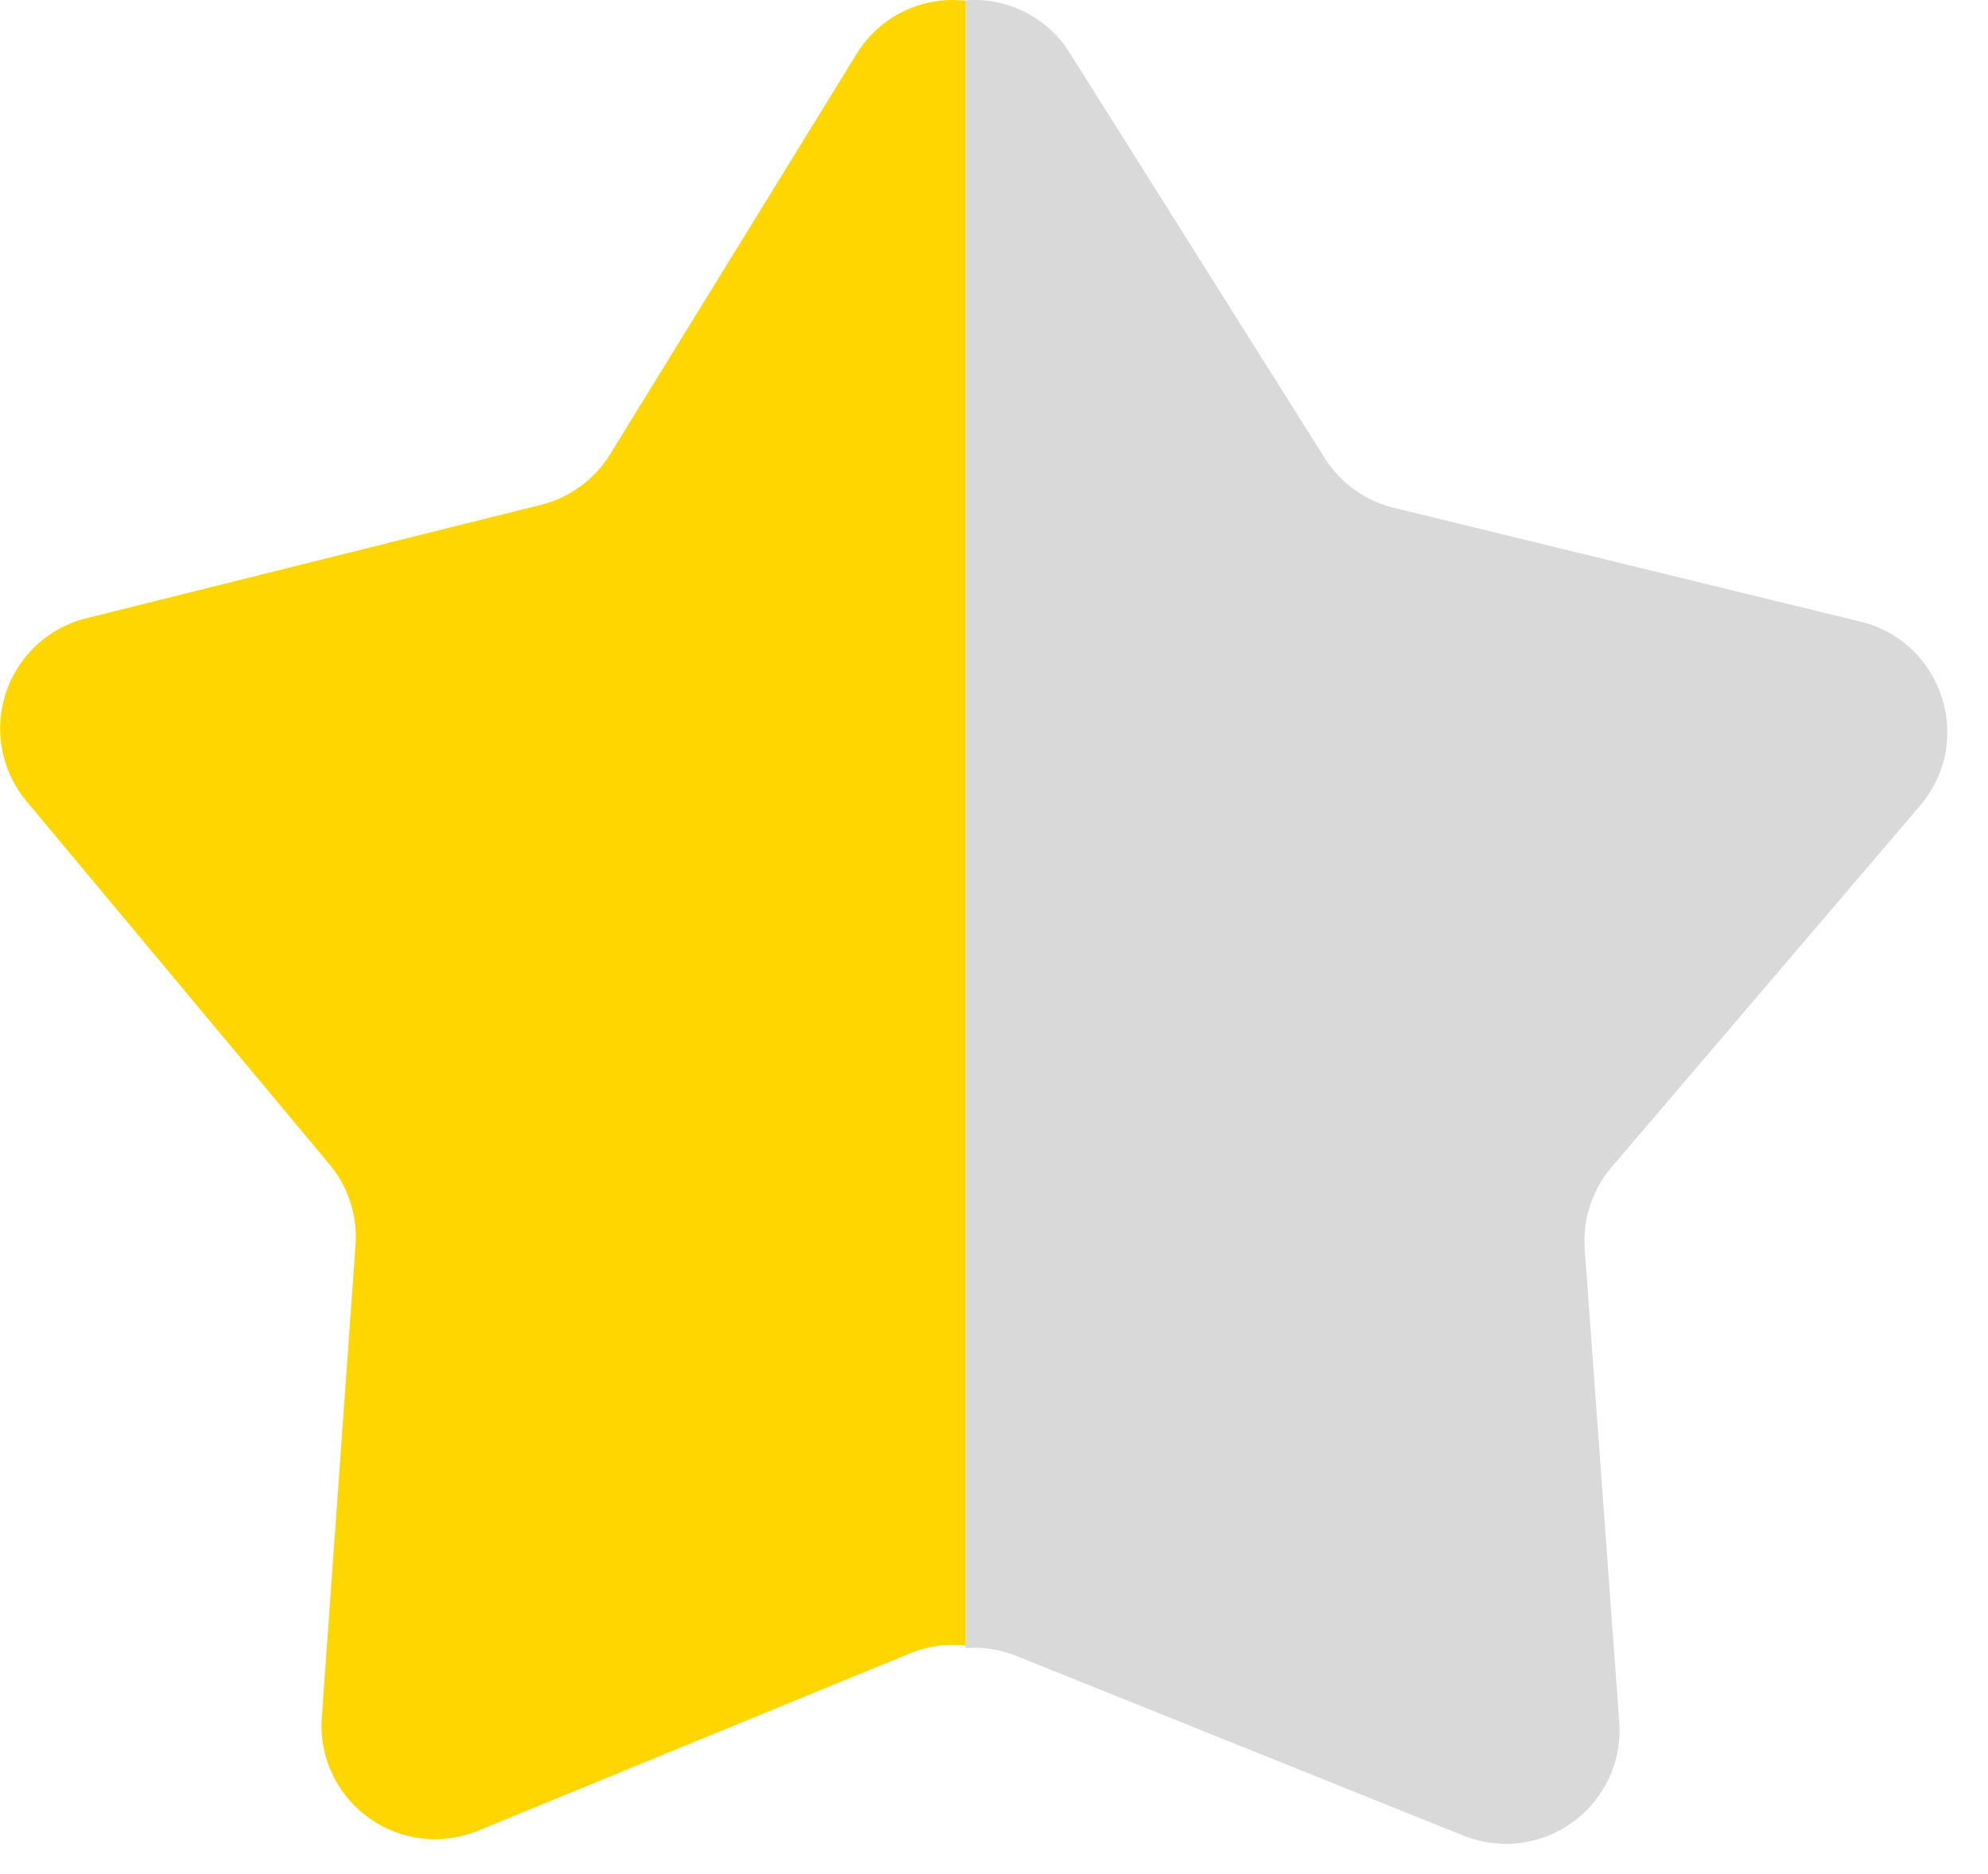 <svg width="35" height="33" fill="none" xmlns="http://www.w3.org/2000/svg"><path d="M17 .005a1.984 1.984 0 0 1 1.834.927l4.488 7.133a2 2 0 0 0 1.219.877l8.215 2.004c1.447.354 2.014 2.108 1.047 3.242l-5.43 6.364c-.341.4-.51.92-.473 1.444l.608 8.325a2 2 0 0 1-2.74 2.002l-7.881-3.167A1.998 1.998 0 0 0 17 29.02V.005Z" fill="#D9D9D9"/><path d="M17 .013v28.962c-.33-.036-.665.01-.977.137L8.42 32.234a2 2 0 0 1-2.755-1.992l.594-8.318a2 2 0 0 0-.46-1.424L.467 14.108a2 2 0 0 1 1.051-3.221L9.522 8.89a2.001 2.001 0 0 0 1.22-.892L15.08.951A1.987 1.987 0 0 1 17 .013Z" fill="#FFD600"/></svg>